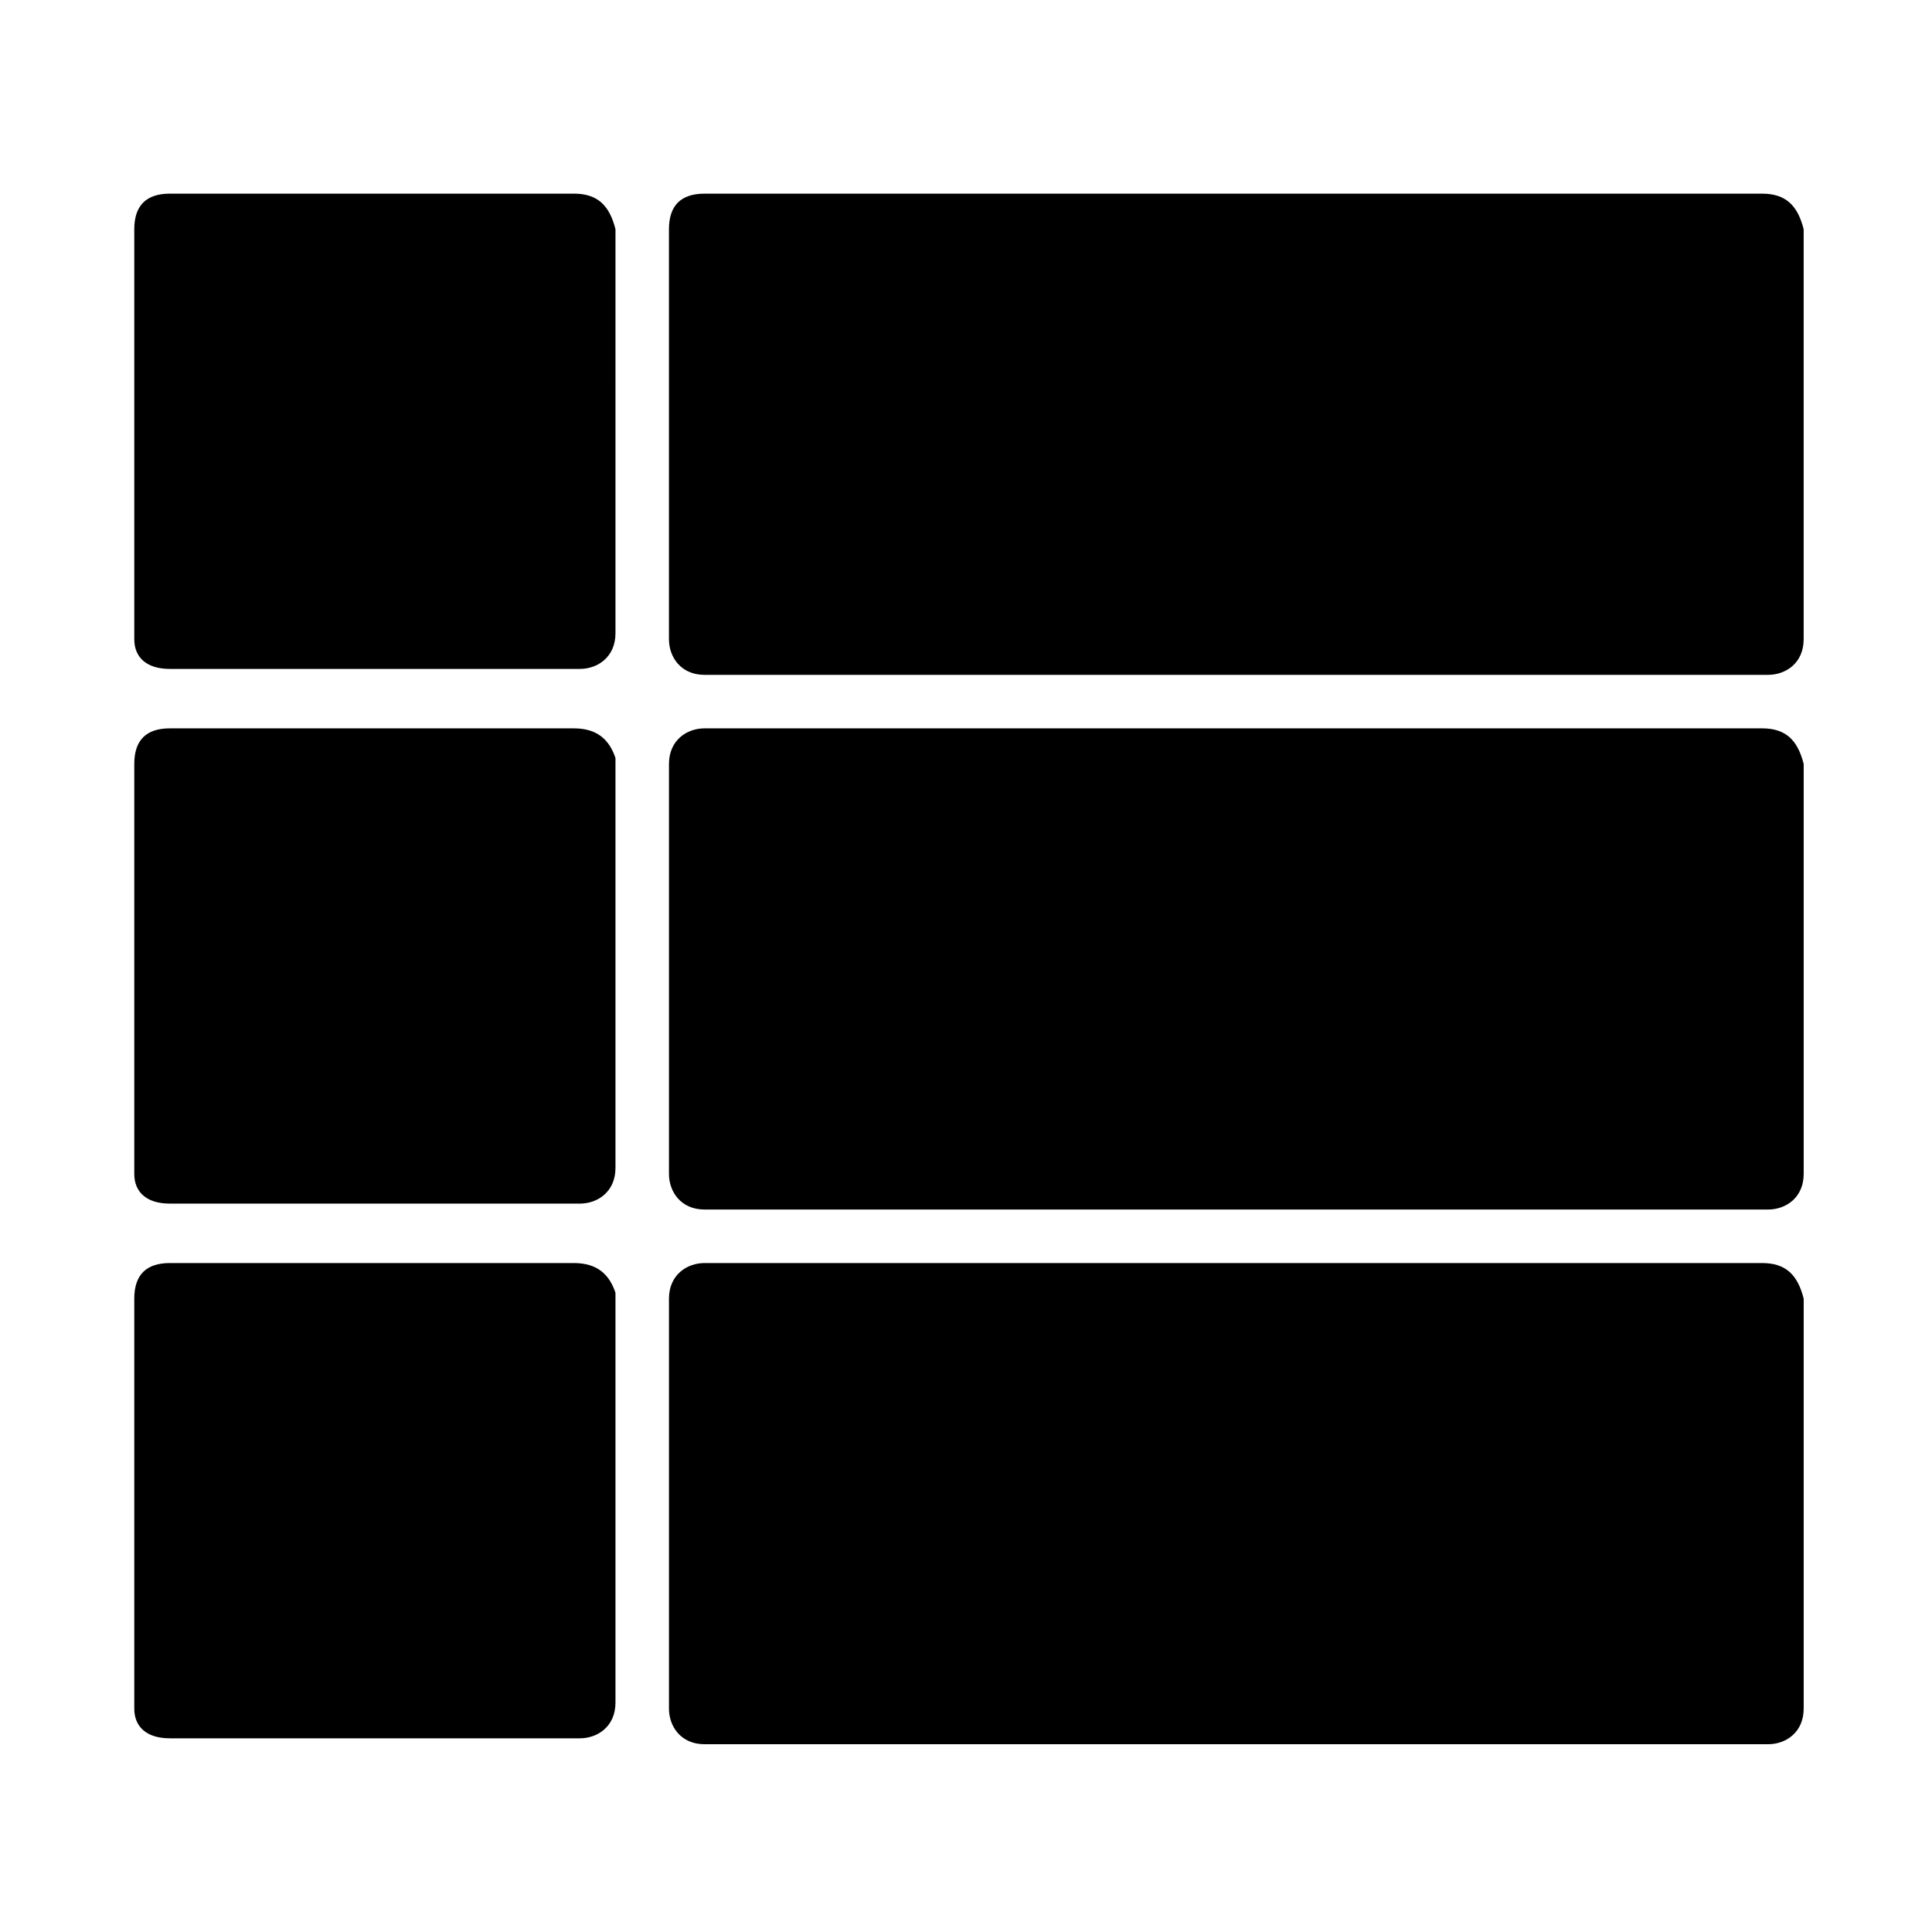 <?xml version="1.0" encoding="UTF-8"?>
<!-- Uploaded to: ICON Repo, www.svgrepo.com, Generator: ICON Repo Mixer Tools -->
<svg fill="#000000" width="800px" height="800px" version="1.1" viewBox="144 144 512 512" xmlns="http://www.w3.org/2000/svg">
 <g>
  <path d="m296.09 195.32h-107.06c-6.297 0-9.445 3.152-9.445 9.449v108.63c0 4.723 3.148 7.871 9.445 7.871h108.63c4.723 0 9.445-3.148 9.445-9.445l0.004-107.06c-1.574-6.297-4.723-9.449-11.023-9.449z"/>
  <path d="m610.97 195.32h-280.24c-6.301 0-9.449 3.152-9.449 9.449v108.63c0 4.723 3.148 9.445 9.445 9.445h281.82c4.723 0 9.445-3.148 9.445-9.445v-108.63c-1.574-6.297-4.723-9.449-11.02-9.449z"/>
  <path d="m296.09 337.02h-107.06c-6.297 0-9.445 3.148-9.445 9.445v108.63c0 4.723 3.148 7.875 9.445 7.875h108.63c4.723 0 9.445-3.148 9.445-9.445v-108.63c-1.57-4.727-4.719-7.875-11.02-7.875z"/>
  <path d="m610.97 337.02h-280.24c-4.723 0-9.445 3.148-9.445 9.445v108.63c0 4.723 3.148 9.445 9.445 9.445h281.82c4.723 0 9.445-3.148 9.445-9.445v-108.63c-1.578-6.297-4.727-9.445-11.023-9.445z"/>
  <path d="m296.09 478.72h-107.06c-6.297 0-9.445 3.148-9.445 9.445v108.63c0 4.727 3.148 7.875 9.445 7.875h108.63c4.723 0 9.445-3.148 9.445-9.445v-108.63c-1.57-4.727-4.719-7.875-11.02-7.875z"/>
  <path d="m610.97 478.72h-280.24c-4.723 0-9.445 3.148-9.445 9.445v108.63c0 4.723 3.148 9.445 9.445 9.445h281.82c4.723 0 9.445-3.148 9.445-9.445v-108.63c-1.578-6.297-4.727-9.445-11.023-9.445z"/>
 </g>
</svg>